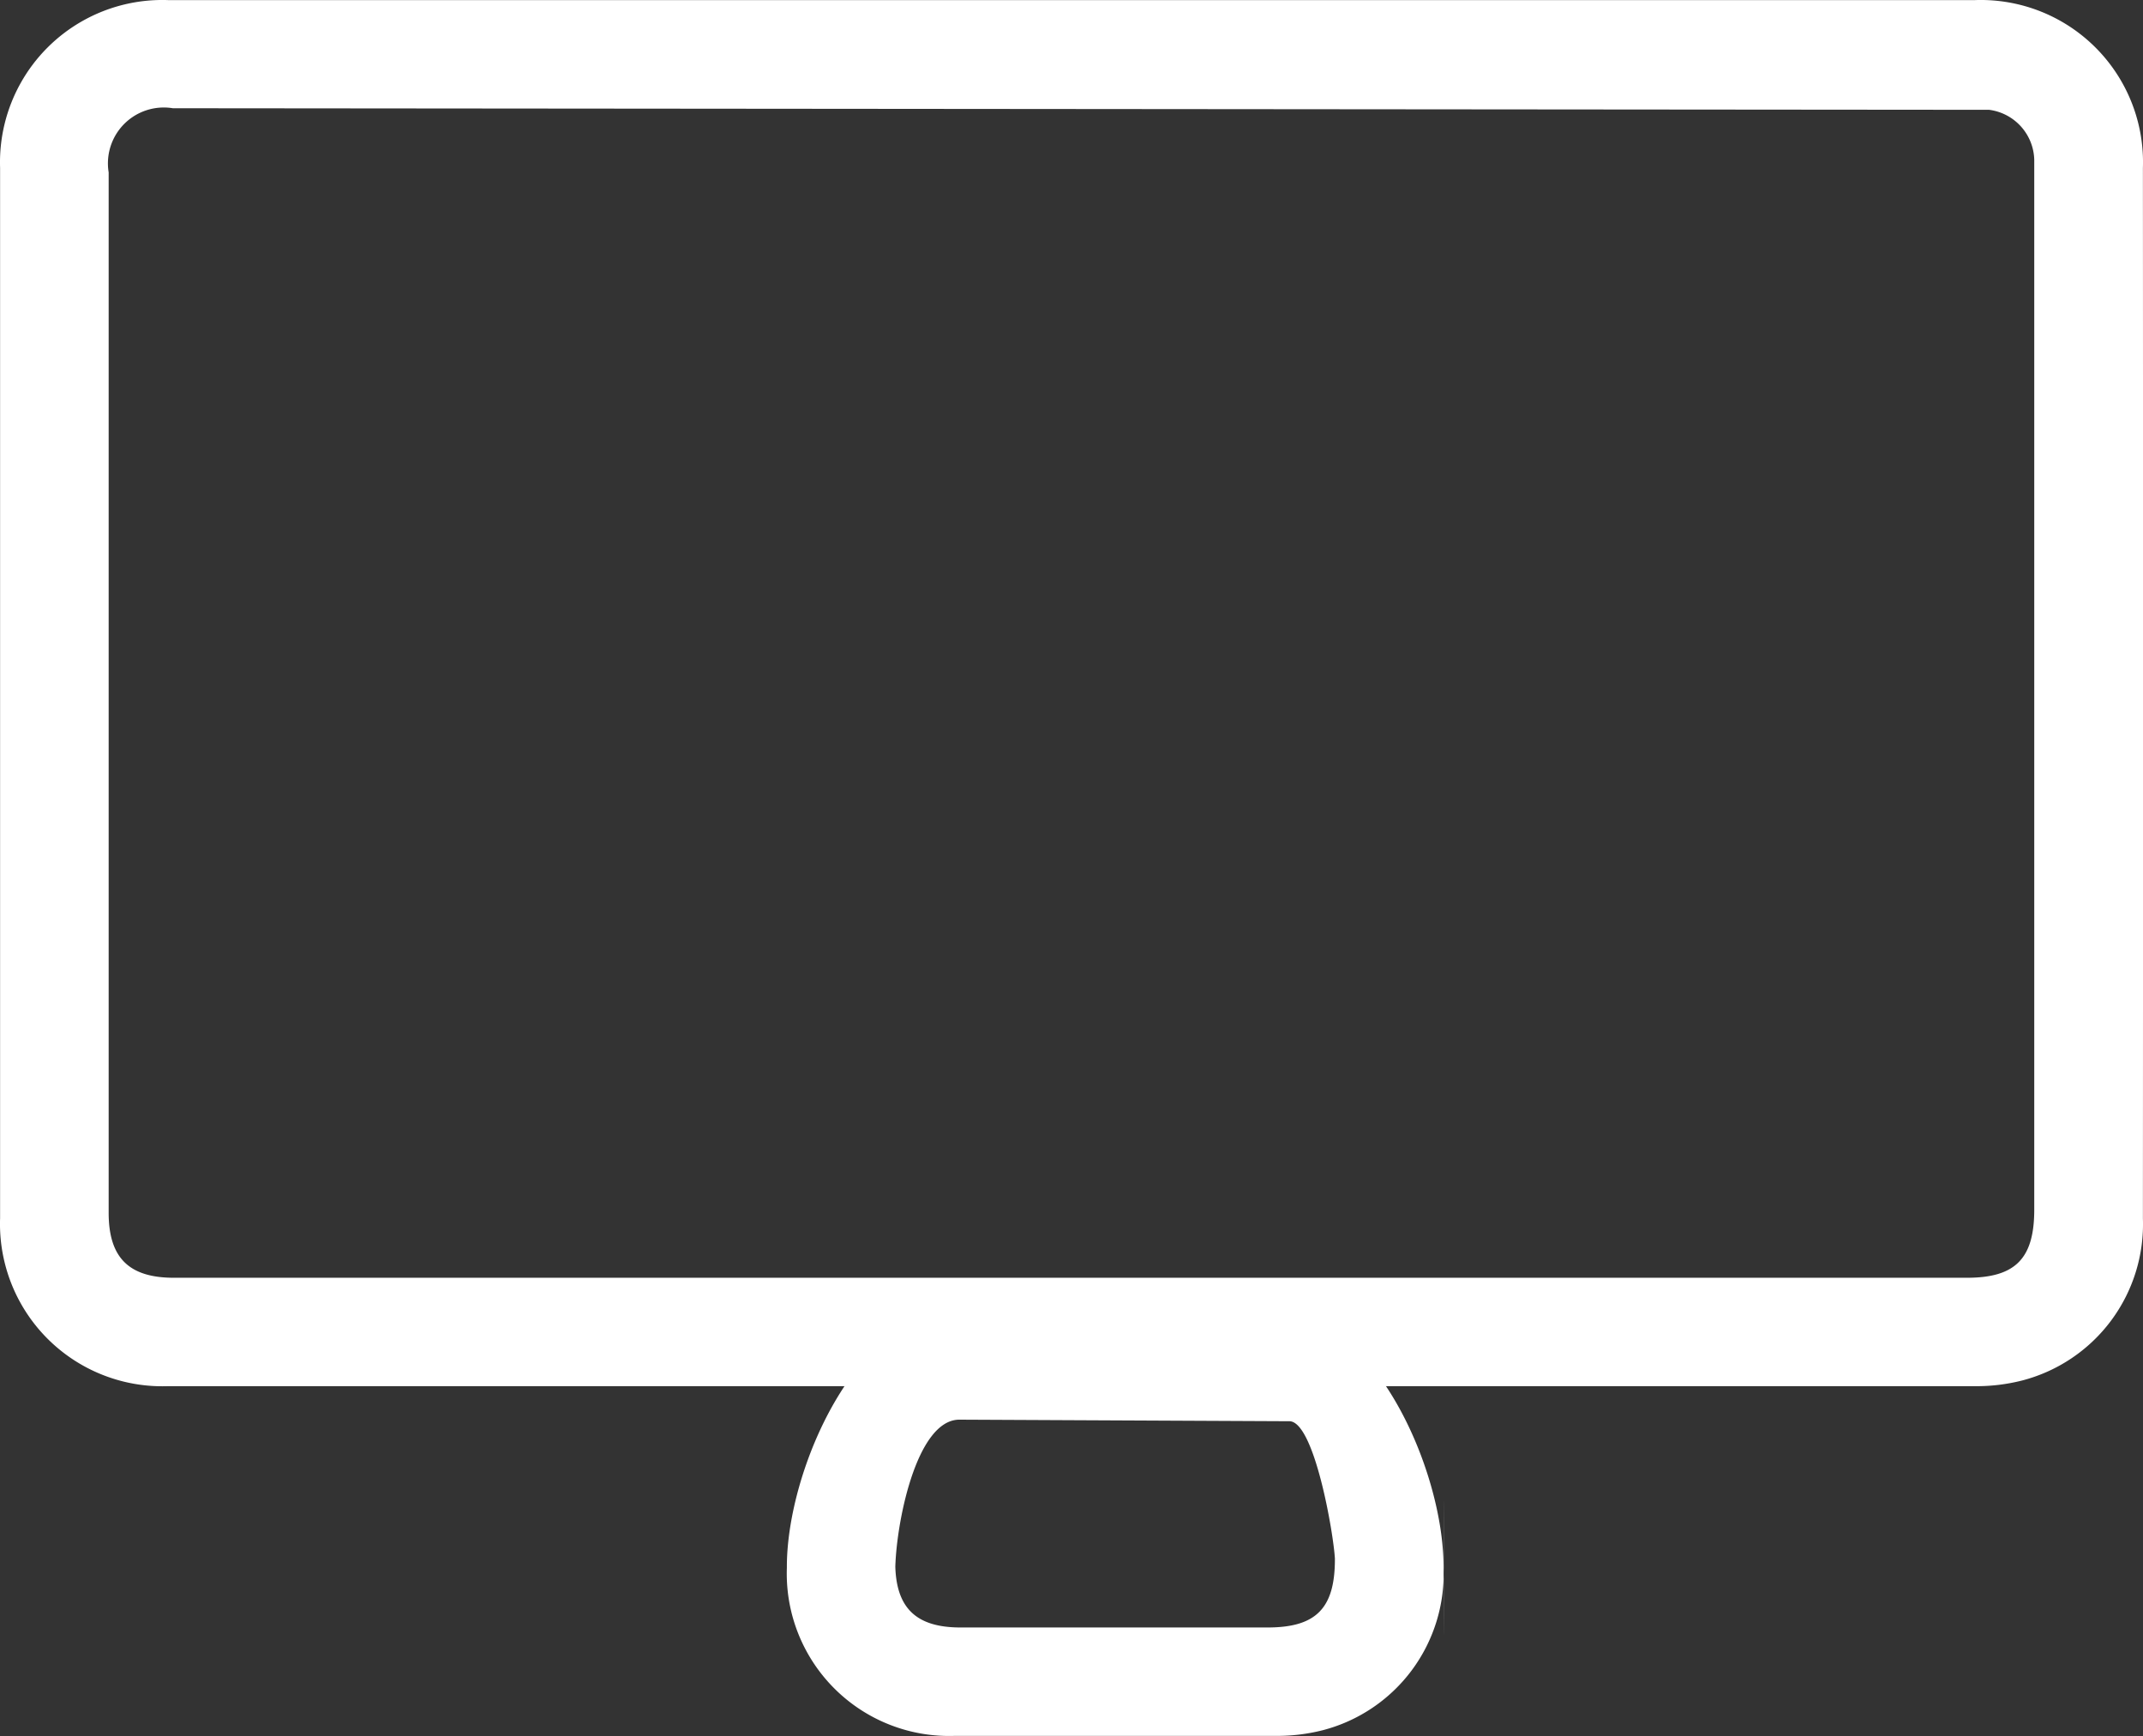 <svg xmlns="http://www.w3.org/2000/svg" width="24.514" height="19.857" viewBox="0 0 24.514 19.857">
  <rect x="0" y="0" width="24.514" height="19.857" fill="#333333" stroke="none"/>
  <g id="Group_2052" data-name="Group 2052" transform="translate(6853.557 17510.842)">
    <g id="Layer_2" data-name="Layer 2" transform="translate(-6853.557 -17510.842)">
      <g id="Group_1456" data-name="Group 1456" transform="translate(0 0)">
        <g id="Group_1455" data-name="Group 1455">
          <path id="Path_2258" data-name="Path 2258" d="M337.176,19.907a1.856,1.856,0,0,0-1.919-1.921c-2.857,0-17.815,0-20.672,0a1.857,1.857,0,0,0-1.921,1.919c0,5.338,0,6.676,0,12.014a1.857,1.857,0,0,0,1.919,1.921c2.856,0,17.815,0,20.672,0a2.119,2.119,0,0,0,.536-.064,1.847,1.847,0,0,0,1.385-1.853C337.178,29.259,337.178,22.583,337.176,19.907Zm-1.759-.666a.592.592,0,0,1,.516.57c0,.064,0,.129,0,.194,0,5.272,0,6.545,0,11.817,0,.559-.216.778-.769.778H314.651c-.514,0-.745-.23-.745-.743,0-5.3,0-6.6,0-11.9a.639.639,0,0,1,.734-.734Z" transform="translate(-312.663 -17.985)" fill="#fff"/>
          <path id="Path_2283" data-name="Path 2283" d="M335.176,19.907c0-1.115-.805-2.92-1.919-2.921-2.857,0-.815,0-3.672,0-1.114,0-1.921,1.806-1.921,2.919,0,5.338,0-5.324,0,.014a1.857,1.857,0,0,0,1.919,1.921c2.856,0,.815,0,3.672,0a2.119,2.119,0,0,0,.536-.064,1.847,1.847,0,0,0,1.385-1.853C335.178,17.259,335.178,22.583,335.176,19.907Zm-1.759-1.666c.283.015.5,1.282.516,1.57,0,.064,0,.129,0,.194,0,5.272,0-5.455,0-.183,0,.559-.216.778-.769.778h-3.515c-.514,0-.745-.23-.745-.743,0-5.3,0,5.4,0,.1,0-.5.231-1.734.734-1.734Z" transform="translate(-318.663 -1.985)" fill="#fff"/>
        </g>
      </g>
    </g>
  </g>
</svg>
